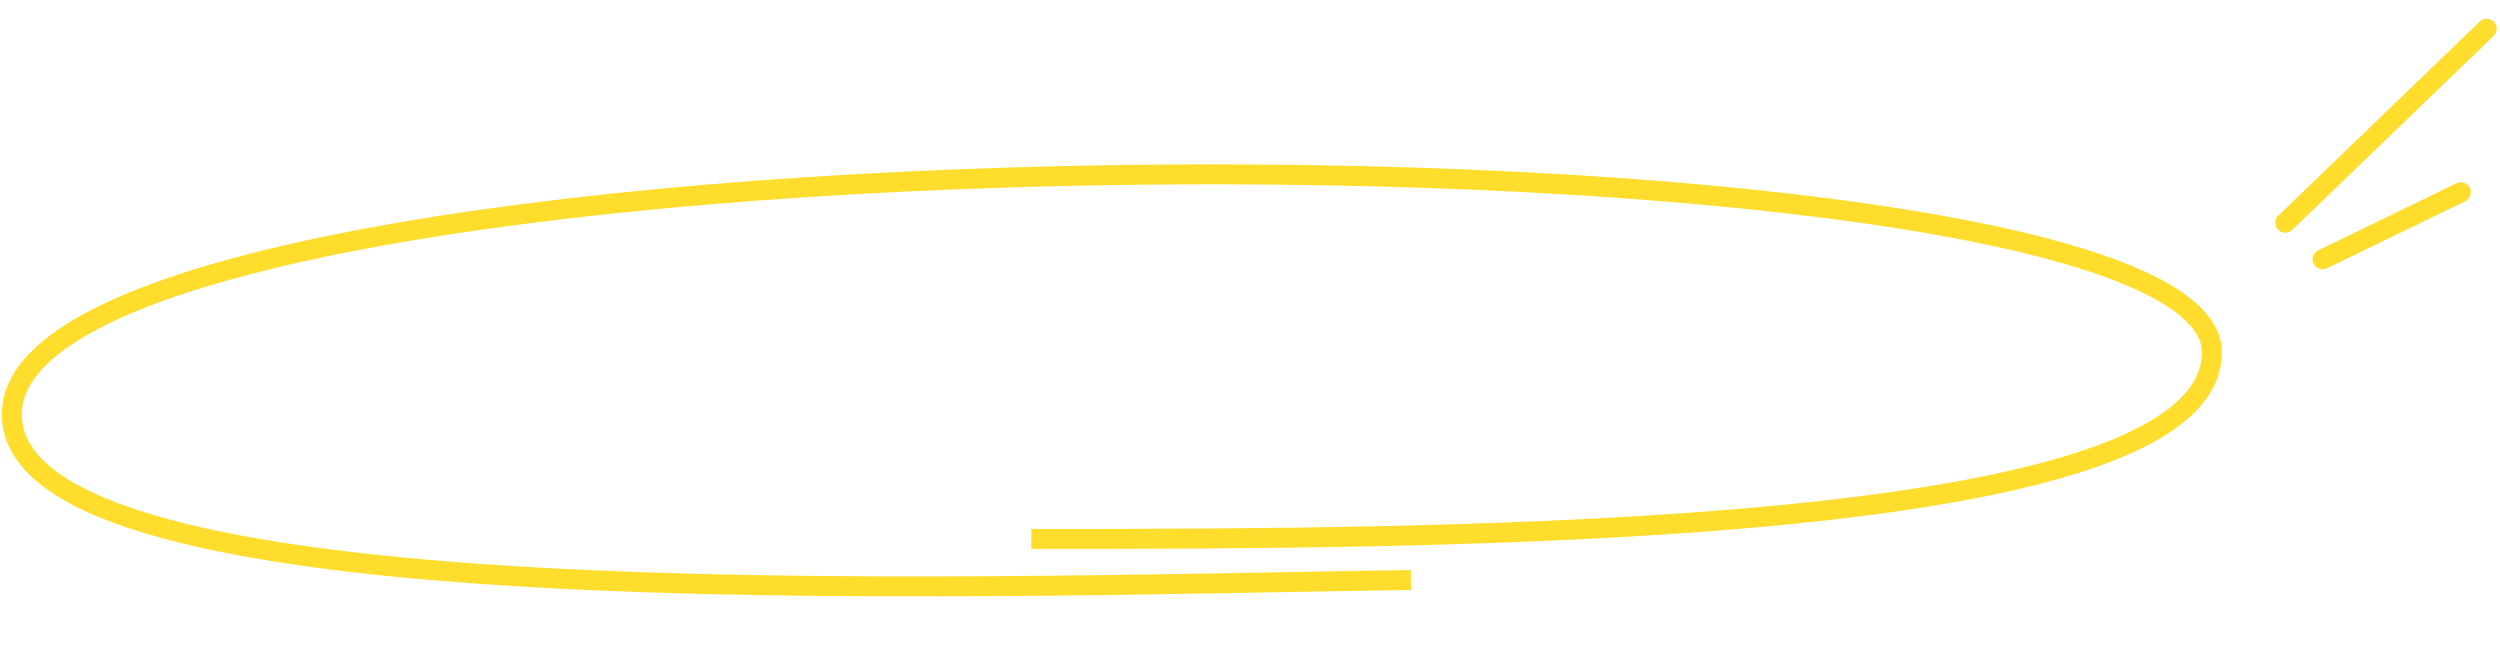 <?xml version="1.0" encoding="UTF-8"?> <svg xmlns="http://www.w3.org/2000/svg" width="501" height="131" viewBox="0 0 501 131" fill="none"><path d="M206.673 108.002C292.348 108.002 443.255 107.668 443.255 70.607C443.255 20.662 2.372 21.698 2.372 83.032C2.372 124.553 189.268 117.617 282.753 116.227" stroke="#FFDD2D" stroke-width="4"></path><path d="M457.973 44.642L498.335 5.757" stroke="#FFDD2D" stroke-width="4" stroke-linecap="round"></path><path d="M465.444 51.97L493.146 38.531" stroke="#FFDD2D" stroke-width="4" stroke-linecap="round"></path></svg> 